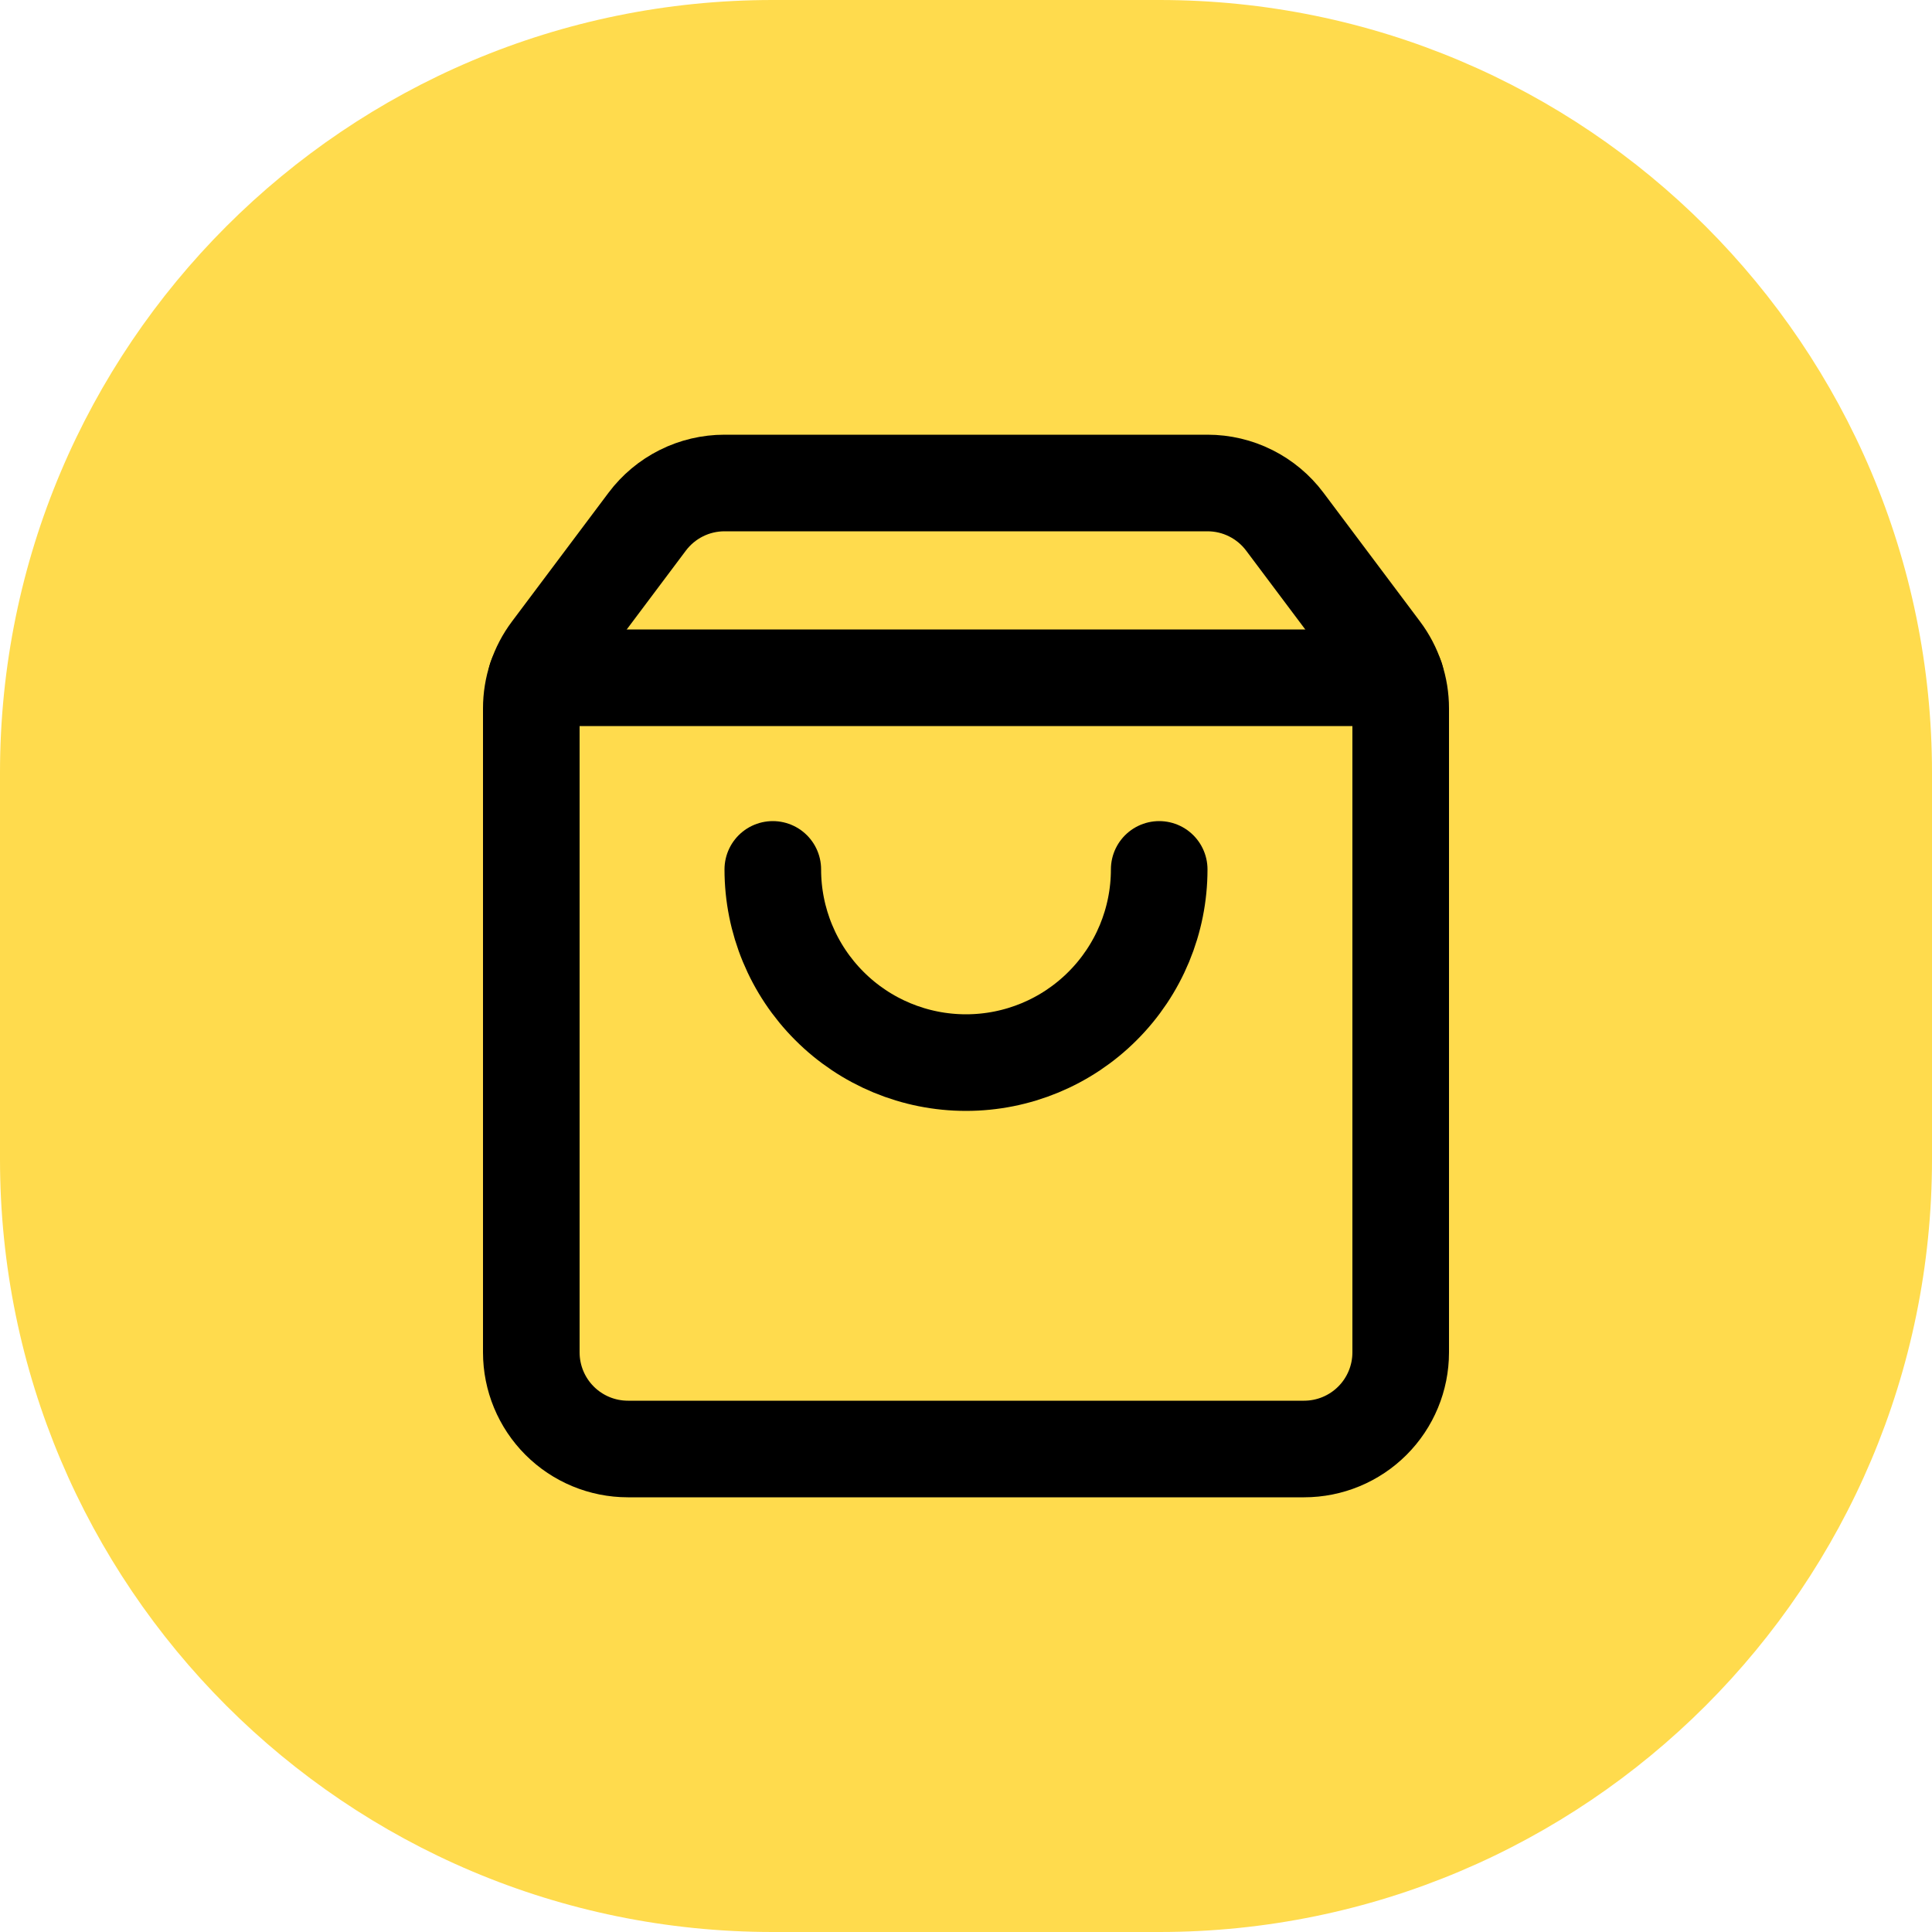 <svg width="40" height="40" viewBox="0 0 40 40" fill="none" xmlns="http://www.w3.org/2000/svg">
<path d="M0 16C0 7.163 7.163 0 16 0H24C32.837 0 40 7.163 40 16V24C40 32.837 32.837 40 24 40H16C7.163 40 0 32.837 0 24V16Z" fill="#FFDB4D"/>
<path d="M24 18C24 19.061 23.579 20.078 22.828 20.828C22.078 21.579 21.061 22 20 22C18.939 22 17.922 21.579 17.172 20.828C16.421 20.078 16 19.061 16 18" stroke="black" stroke-width="2" stroke-linecap="round" stroke-linejoin="round"/>
<path d="M11.103 14.033H28.897" stroke="black" stroke-width="2" stroke-linecap="round" stroke-linejoin="round"/>
<path d="M11.4 13.467C11.14 13.813 11 14.234 11 14.667V28C11 28.53 11.211 29.039 11.586 29.414C11.961 29.789 12.47 30 13 30H27C27.53 30 28.039 29.789 28.414 29.414C28.789 29.039 29 28.53 29 28V14.667C29 14.234 28.86 13.813 28.6 13.467L26.6 10.8C26.414 10.552 26.172 10.35 25.894 10.211C25.617 10.072 25.311 10 25 10H15C14.69 10 14.383 10.072 14.106 10.211C13.828 10.35 13.586 10.552 13.4 10.8L11.4 13.467Z" stroke="black" stroke-width="2" stroke-linecap="round" stroke-linejoin="round"/>
</svg>
